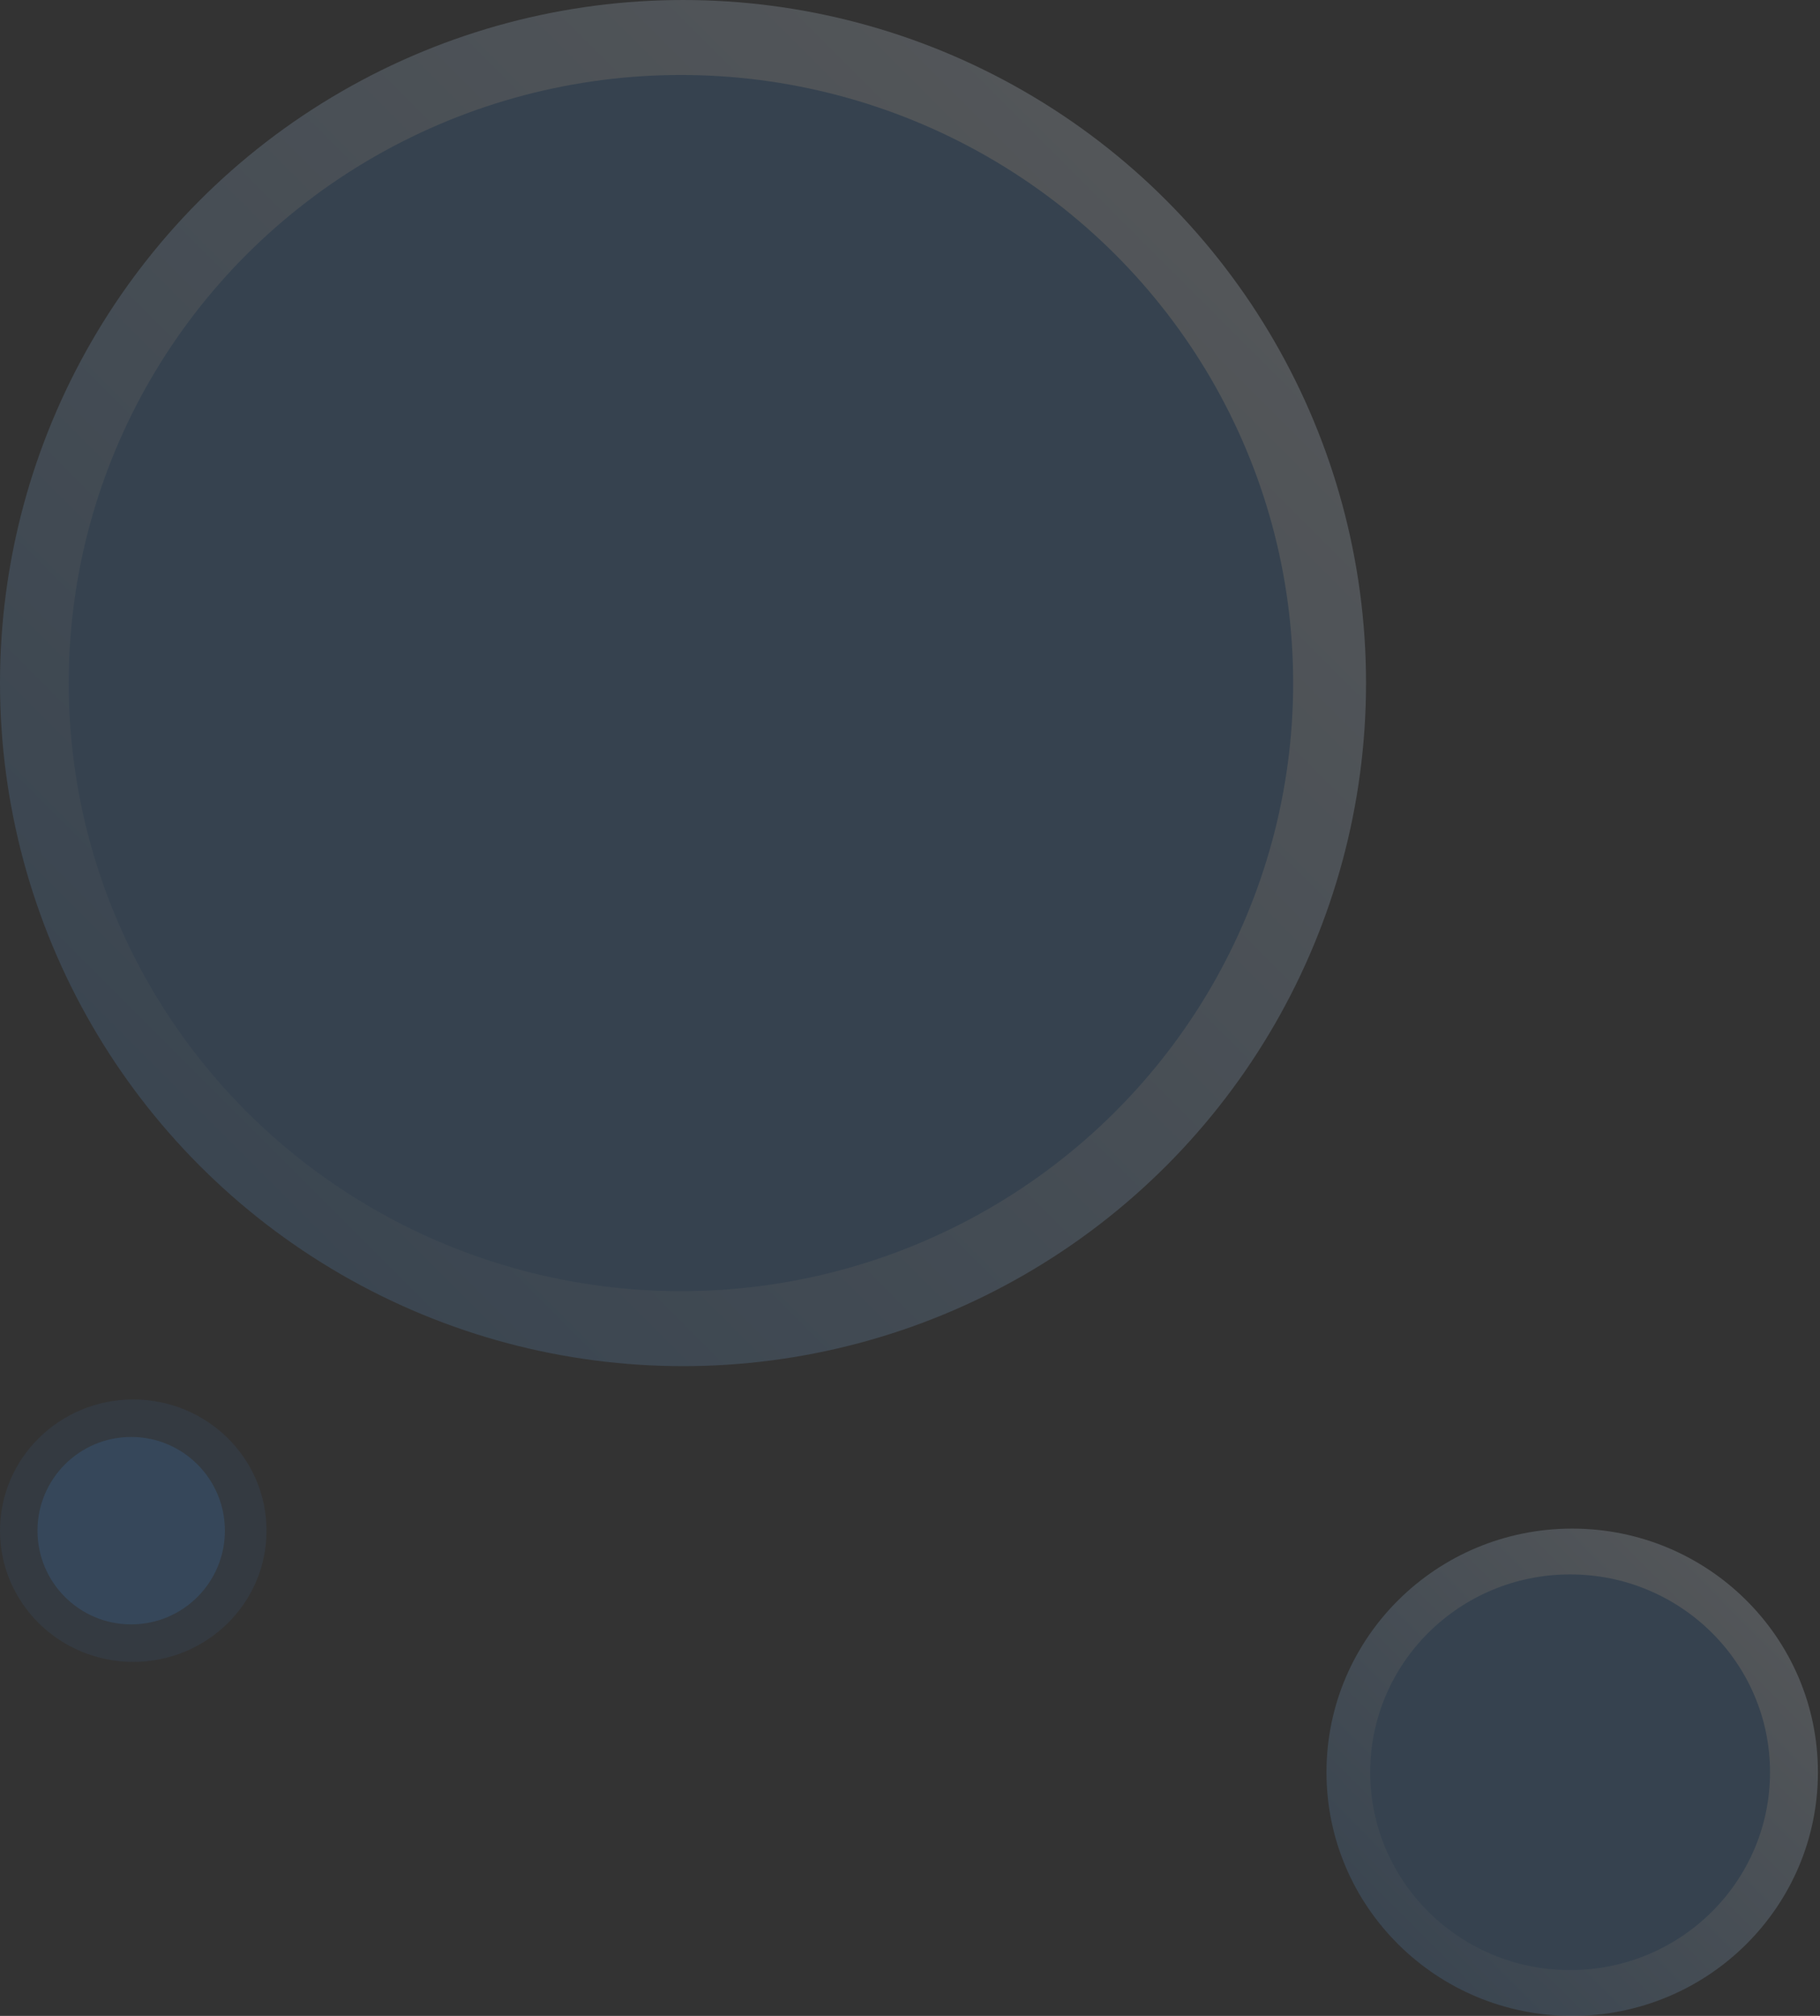<?xml version="1.0" encoding="UTF-8"?>
<svg width="437px" height="484px" viewBox="0 0 437 484" version="1.1" xmlns="http://www.w3.org/2000/svg" xmlns:xlink="http://www.w3.org/1999/xlink">
    <rect x="0" y="0" width="437" height="484" fill="#333333" stroke="none"/>
    <title>Hero Background</title>
    <defs>
        <linearGradient x1="100%" y1="1.11022302e-14%" x2="1.11022302e-14%" y2="100%" id="linearGradient-1">
            <stop stop-color="#ECF2F8" offset="0%"></stop>
            <stop stop-color="#407FBF" offset="100%"></stop>
        </linearGradient>
        <linearGradient x1="100%" y1="0.844%" x2="1.11022302e-14%" y2="99.156%" id="linearGradient-2">
            <stop stop-color="#ECF2F8" offset="0%"></stop>
            <stop stop-color="#407FBF" offset="100%"></stop>
        </linearGradient>
    </defs>
    <g id="Product" stroke="none" stroke-width="1" fill="none" fill-rule="evenodd">
        <g id="Product-Digital-Experience-Monitoring" transform="translate(-546, -116)">
            <g id="Hero-Background" transform="translate(546, 116)">
                <g id="Group-11" opacity="0.2">
                    <circle id="BG-Dot" fill="url(#linearGradient-1)" cx="164" cy="164" r="164"></circle>
                    <ellipse id="BG-Dot" fill="#407FBF" cx="163.5" cy="164" rx="147" ry="146"></ellipse>
                </g>
                <g id="Group-11" transform="translate(0, 336)" fill="#407FBF">
                    <ellipse id="BG-Dot" opacity="0.1" cx="32" cy="31.5" rx="32" ry="31.5"></ellipse>
                    <circle id="BG-Dot" opacity="0.2" cx="31.5" cy="31.5" r="22.5"></circle>
                </g>
                <g id="Group-11" transform="translate(318, 367)" opacity="0.2">
                    <ellipse id="BG-Dot" fill="url(#linearGradient-2)" cx="59.5" cy="58.5" rx="59" ry="58.5"></ellipse>
                    <ellipse id="BG-Dot" fill="#407FBF" cx="59" cy="58.5" rx="48" ry="47.5"></ellipse>
                </g>
            </g>
        </g>
    </g>
</svg>